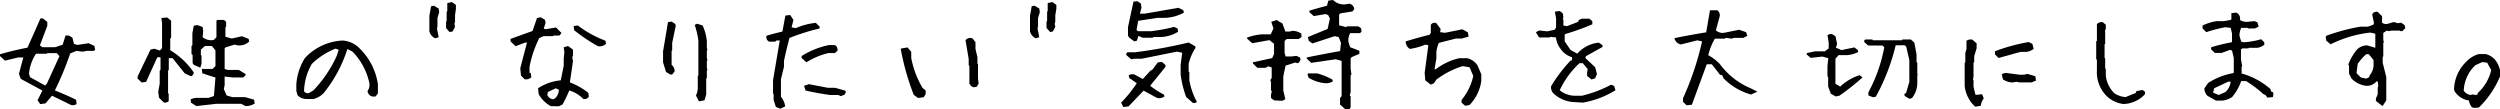 <svg xmlns="http://www.w3.org/2000/svg" viewBox="0 0 426.89 18.64">
  <g id="レイヤー_2" data-name="レイヤー 2">
    <g id="レイヤー_1-2" data-name="レイヤー 1">
      <g>
        <path d="M14.42,19.85l-3.24-1.58-1.11,1.31-.9.13-.46-.66.83-1.66-3.7-2-.3-.86.74-2.79H5.39l-2.23.55-.86-.78V11.2c1.43-.43,3-.8,4.69-1.13q1.21-2.69,2.22-5h.41l.76.61v.66L9.11,9.68l.41.31h2.19L13,9.56,13.49,8h.56l.61.35.27,1.08.57.17,1.93-.29,1,.47.1.66-.21.18H17.1l-.67.13-1.07-.13-1.07.43a52,52,0,0,1-2.62,6.32c1.39.56,2.6,1.09,3.63,1.6l.08.72A1.11,1.11,0,0,1,14.42,19.85Zm-4.13-3.61,2.16-4.71L12,11H10.42l-.19.11H8.45a7.15,7.15,0,0,0-1.19,3.4l.16.59L10,16.53Z" transform="translate(-2.3 -1.93)"/>
        <path d="M30.27,19.42l-.82-.8-.13-1,.25-1.4V14l.14-.13V11.71h-.55l-1.91,4.2-.74.11-.72-.66V15L28,10.4l.65-.15.95.31.37-.41V5.91L29.86,5l1-.08.66.54V8.39l-.15.12v2a12.8,12.8,0,0,1,4,3.77v.23l-.31.41h-.22l-1-.47-2.07-2.59h-.65v2L31,14v3.83l.11.14v1.21A.82.82,0,0,1,30.27,19.42Zm5.55.62-.9-.58-.08-.55A2.41,2.41,0,0,1,36,18.64h1.9l.93-.31.26-3.17q-1.24-.37-2.25-.72l-.08-.74h1.84l.19-.19.3-.3V10.54l-.61-.76H37.3l-.7.62v.9l.11.16v1.36l-.21.67L35.39,13l-.2-.29V11.3L35,11.18V9.78l.15-.14V7.59l.24-1.27L36,6.21l.9.33L37,7.2l-.1,1.09a2.38,2.38,0,0,0,1.89.47l.47-.47V5.48l.14-.15H40.5l.41.29v.86l-.12.12V8.2l1.08.31,1.75-.39,1.14.45.09.45a2.43,2.43,0,0,1-2.06.64l-.42-.12L40.85,10l-.19.2v3.51l.54.16h1.88l1.15.7v.2l-.39.39H42.1L40.66,15v1.48l-.14.65L41,18.23l1,.29h2.17l1.52.43.1.66a2.8,2.8,0,0,1-1.56.43l-.76-.39H39.31Z" transform="translate(-2.3 -1.93)"/>
        <path d="M54.56,18.83a2,2,0,0,1-1.45-.64l-.21-.72V16.32a9.7,9.7,0,0,1,1.46-4.47,9.35,9.35,0,0,1,6.44-3,4.42,4.42,0,0,1,2.91,1.35,10.69,10.69,0,0,1,3.12,6.13v1.56l-.41.52h-.54a1.06,1.06,0,0,1-.82-.93,1.87,1.87,0,0,0,.31-1.35,10.83,10.83,0,0,0-2.91-5.41l-.84-.42a23.11,23.11,0,0,1-3.94,7.39,3.57,3.57,0,0,1-1.87,1.15Zm1.25-1.46a21,21,0,0,0,4-5.93l.33-1-.53-.21a12.22,12.22,0,0,0-4.06,2.61,9.66,9.66,0,0,0-1.33,4.67.74.74,0,0,0,.82.31Z" transform="translate(-2.3 -1.93)"/>
        <path d="M76.6,8.47a1.88,1.88,0,0,1-.88-.88l-.1-.29V4.63L75.91,3l.49-.1.8.49.1.6L77,5V6.4l-.08.41.29,1.48ZM79.06,7.4l-.59-.69V5.62l.1-.1V3.94l.11-.11V2.46l.79-.18.68.49v.68L80,4.53V5.62l-.1.39.1.49-.41.8Z" transform="translate(-2.3 -1.93)"/>
        <path d="M91.88,15.46l-.62-.63-.12-1.25,1.15-4.39H92l-1.66.63L89.48,9V8.57l3.75-1.35L94,5l.64-.12.71.43.11.51-.31,1,.31.1,1.78-.3.94.94L97.83,8h-1l-.12.1H95.12l-.74.33a19.27,19.27,0,0,0-1.66,4.9v1.05h.2l.11.74A1.3,1.3,0,0,1,91.88,15.46Zm4.49,4.6A5.16,5.16,0,0,1,94.28,18l-.1-1a8.48,8.48,0,0,1,3.87-1.35l.51-2.51V11.92l.11-1.05L98.56,10l.74-.21.72.52.12.1v1l-.12.33.12.62L99.61,16a11.54,11.54,0,0,1,3.14,1.78l.1.64a.86.86,0,0,1-.94.41,5.67,5.67,0,0,0-2.4-1.46,24.09,24.09,0,0,1-1.15,2.4l-.64.31Zm.74-1.36a2,2,0,0,0,.61-1.45L97.21,17l-1.35.64-.11.51a1.31,1.31,0,0,0,1,.74Zm7.3-8.88a29.06,29.06,0,0,1-4.06-2.72l-.1-.72.71-.1a19,19,0,0,0,4.72,2.6l.1.53A1.59,1.59,0,0,1,104.41,9.82Z" transform="translate(-2.3 -1.93)"/>
        <path d="M116.77,14.66l-.74-.43-.51-1.66V10.71l.84-5,.62-.1.61.41.1.31-.61,2.91V10.5l-.1.1V13a1.38,1.38,0,0,1,.51,1.13l-.41.53Zm4.88,4.58-.51-1a3,3,0,0,0,.31-1.35v-2l.1-.1v-6a15.77,15.77,0,0,0-.62-2.61l.41-.2.93.3A8,8,0,0,1,123,9v1.15l.1.31-.1.1v1.25l.1.41-.1.11v1.25l.1.3L123,14v1.25l-.11.1v2.71l-.3,1Z" transform="translate(-2.3 -1.93)"/>
        <path d="M135.55,20.49l-.76-.29L134.4,19V18l-.1-.09V15.63l1.15-6.79h-.55l-.21.2h-1.05a.83.83,0,0,1-.45-1c.84-.26,1.74-.5,2.71-.72l.51-2.73.82-.1.56.86-.33,1.25.74.13a11.62,11.62,0,0,1,3.4-.9l.66.65v.31a36,36,0,0,0-5.15,1.62c-.35,1.31-.67,2.62-.94,3.92v1l-.52,2.13v3a3.07,3.07,0,0,1,.72,1.64ZM140,12.57l-.82-.74V11.5a14.16,14.16,0,0,1,4.68-1.88h1a.91.91,0,0,1,.43,1l-.43.37h-1.1A12.41,12.41,0,0,0,140,12.57Zm5.89,5.78-.49-.2h-1.34c-1.41-.19-2.81-.44-4.2-.76l-.27-.8.82-.29,3.24.62h1.21l1.79.49.08.25-.19.41Z" transform="translate(-2.3 -1.93)"/>
        <path d="M159.07,18.66l-.74-.53a42.35,42.35,0,0,1-2.23-7.9l1.17-.2.63.74v1.06a15.76,15.76,0,0,0,1.93,5.11l.53.43V18l-.32.53Zm9.5-1.82-.44-.21-.3-.43v-3l-.12-.13V12l-.54-3.2a1,1,0,0,1,1.19-.31l.51.64v1.17l.33,1.39V12.8l.1.1v2.46l.11.84-.31.53Z" transform="translate(-2.3 -1.93)"/>
        <path d="M179.16,8.47a1.88,1.88,0,0,1-.88-.88l-.1-.29V4.63L178.47,3l.49-.1.8.49.1.6L179.55,5V6.4l-.08.41.29,1.48Zm2.46-1.07L181,6.71V5.62l.1-.1V3.94l.1-.11V2.46l.81-.18.67.49v.68l-.18,1.08V5.62l-.11.39.11.49-.41.8Z" transform="translate(-2.3 -1.93)"/>
        <path d="M194.11,20.2l-.37-.74a21.8,21.8,0,0,0,2.67-3.32l-1.29-.9-.09-.45a1.19,1.19,0,0,1,1-.13l1.41.76,1.38-1.5H199l1-1.33.69-.1.62.53v.33l-2.61,3.22a13.89,13.89,0,0,0,2.36,1.52l.08.31a1.49,1.49,0,0,1-1.29.24l-2.27-1.23L195,20.1ZM206,19.5l-1.15-1a17.06,17.06,0,0,1-.95-3.88V13l.27-2.07-.92-.18-6,1.21H196l-.54.1-.84-.74v-.23l.17-.24h1.37a84.36,84.36,0,0,0,9.11-1.66l1.1.63.09.25a8.86,8.86,0,0,0-1.19,2.75v1.33l.12.1v1.38a11.74,11.74,0,0,0,1.29,3.69A.66.66,0,0,1,206,19.5ZM196,9l-.89-.65L194.91,8V6.56l.94-4.35.66-.08.61.41.09.72-.27,1h.84l5.74-1,.84.41.09.43a7.46,7.46,0,0,1-3.22.88h-1.32l-3.26.5-.28,1.56.24.22h2.24a28.9,28.9,0,0,0,3.94-.74l.61.29.06.55a6.17,6.17,0,0,1-2.83.89h-1.37l-.13.12h-1.72l-.72-.31-.26.82Z" transform="translate(-2.3 -1.93)"/>
        <path d="M219.86,19.07l-.53-.41v-.51l.14-.68-.14-.12V16l-.1-.41.22-.35V13.45l-.57-.2-.51.26H217l-.76-.75v-.19l3.29-.72.32-.71V9.41l-.78-.63-2.95.53-.88-.8V8.35a9.45,9.45,0,0,1,2.58-.56h1.46l.47-1-.37-1.13.9-.31,1,.58.51,1.39h.74l.39-.12a2.7,2.7,0,0,1,1.56.45l.08.57-.49.37H222l-.35.35v2l.18.63h1l.86-.1.61.29.08.35-.28.51-.27.1-.35-.12-1.66.53-.39,1.85v2.4l.35,1.48-.49.28ZM232,20.57l-.88-.78V18.68l.27-.35v-6l-1-.28-4.2.61-.76-.74v-.18q2.72-.56,5.7-1.09l.15-1.39-.39-1-.68-.16-3.81,1.25-.62-.45-.16-.64L229,6.87l.39-1.76-.29-.6-.47-.18-2,.35L225.89,4V3.75c.92-.28,1.9-.56,3-.84l.24-.88.8-.1a2.65,2.65,0,0,0,1.93.76l.86-.13a1.11,1.11,0,0,1,.84.91l-.31.41-2.09.34-.2.23v1.8l1.21.31.14-.14h1.89l.51.31.08.59-.26.27h-1.67a2.29,2.29,0,0,0-.28,1.58l.26.82,1.58.61v.52l-1.29.55-.2.22v1.79l.14,1-.14.08v2.92l-.15.55.15.14V20.2l-.17.37Zm-3.4-4.43a6.55,6.55,0,0,1-2.85-.94l-.19-.58.13-.16h1.52a11,11,0,0,1,2.6,1.06l.08.31A2.28,2.28,0,0,1,228.6,16.14Z" transform="translate(-2.3 -1.93)"/>
        <path d="M252.51,20l-.64-.53V19a9.67,9.67,0,0,0,2-4.1l-.63-1.48-1.17-.2a14.62,14.62,0,0,0-4.51,2.31l-.41.62-.54.23-.94-.74-.1-1.27.63-4.72-.53-.1a10.56,10.56,0,0,1-2.63.73A1.52,1.52,0,0,1,242.32,9c1.34-.41,2.7-.79,4.1-1.14l.2-.31V6.19a.72.72,0,0,1,.95-.3l.73,1-.1.53.84.11L252,6.93l.95.53.12.72-1.17.33h-1L248,9.25a5,5,0,0,0-.43,1.56v1.06l-.31,1.89h.2a10.39,10.39,0,0,1,4-1.89h1.36a2.81,2.81,0,0,1,1.78,1.25l.64,1.48v1.15a7.31,7.31,0,0,1-2,4.1Z" transform="translate(-2.3 -1.93)"/>
        <path d="M271.06,19.36A5.47,5.47,0,0,1,267.7,18a1.43,1.43,0,0,1-.53-1.36,25,25,0,0,1,3.36-4.41h.21v-.53a3.62,3.62,0,0,1-2-1.48A3.63,3.63,0,0,1,268,8.33L267,8.22l-.1.11h-1.78l-.54-.84a.9.9,0,0,1,.95-.31l1,.1L267.8,7l.21-.43V5.07l-.21-1.15.84-.11.52.41.1.64-.1.31.1.12v1l.63.1,1.89-.74.1-.31.54-.22h1.27l.51.43v.53a41.72,41.72,0,0,1-4.61,1.66l-.11.13V9l1,1.46,1.15.63a5.66,5.66,0,0,1,3.67-1.88l.64.43v.31l-2.83,1.57-.11.31,1.68,1.58.31,1.15-.31.74-.63.2-.74-.61v-.64l.1-.53-.84-1H272a14.89,14.89,0,0,0-3.37,4.62,4.17,4.17,0,0,0,2.73.94h1.05a21,21,0,0,0,5-1.89l.51.21.23.74a15.49,15.49,0,0,1-5.58,2.11Z" transform="translate(-2.3 -1.93)"/>
        <path d="M290.29,19.91l-.61-.59v-.6A49.52,49.52,0,0,0,292.94,9l-.8-.18-2.83.7a1.4,1.4,0,0,1-1.09-1.07q2.4-.51,5.42-1l.65-3.77h1.24a1,1,0,0,1,.41,1.07L295.3,7.1a1.67,1.67,0,0,0,1.5.41l2.46-.5,1.19.41.22.62-.67.35h-1.58l-.43.14-1-.14-.16.14h-1.7A9.63,9.63,0,0,0,294,11.36a7.56,7.56,0,0,1,2,1.54A12.52,12.52,0,0,0,301.23,17l1.16.58v0l-1.08.49a10.37,10.37,0,0,1-4.72-2.79l-.22-.51L296,14.7l-1.4-1.8h-.86l-2.54,6.91Z" transform="translate(-2.3 -1.93)"/>
        <path d="M315.78,18.4l-.86-.46-.45-1.23V15.09l-.12-.12V13.21l.14-1.34-1-.28-2,.22-.68-.57V11l1.39-.3h1.69l.67-.5v-1l-.2-1.27a.93.93,0,0,1,.86-.13l.49.31L316,9.43l-.21.64.93.41,2.23-.45.6.47.06.31a5.27,5.27,0,0,1-1.87.53h-1.48l-.55.62v4.28l.82.47a8.67,8.67,0,0,1,3.3-1.94l.45.32v.11a40.15,40.15,0,0,1-3.89,3.07Zm12.6.41-.83-.48-.08-.32.31-.23.55-1.87V12.16l-.53-2.25-.27-.25H326a35.17,35.17,0,0,1-3.39,8.78l-.47.1-.8-.31V17.7A26.3,26.3,0,0,0,324.05,10l-.29-.29h-2.44l-.68-.58V8.8l.19-.13H322l.12.13h4.92l.13-.13h1.41l.61.54.37,2v1.31l.13.12v1.85l.08.25-.08.08v1.47a4.26,4.26,0,0,1-.88,2.36Z" transform="translate(-2.3 -1.93)"/>
        <path d="M339.57,20.14a5.54,5.54,0,0,1-1.79-3.57v-3.9l.11-.1V11l.2-.72V8.9a1.19,1.19,0,0,1,1-.2l.73.63v.84l-.41,1.36v1l-.12.1v2.42l-.1.43.1.11v1.15l.33,1.37H340l.74-.1.3.71a2.71,2.71,0,0,0-.51,1.28Zm4-8.31-.62-.61v-.54a31.28,31.28,0,0,1,5.76-1.57l.64.32.21.84a2.51,2.51,0,0,1-1.26.52h-1ZM346,16a2.81,2.81,0,0,1-1.68-.52l-.21-.84a1.25,1.25,0,0,1,1-.22l1.69.22a4.44,4.44,0,0,0,1.37,0l.31-.1,1.37.41.1.74-.73.31h-2.11l-.41-.11Z" transform="translate(-2.3 -1.93)"/>
        <path d="M364.87,19.69a5.18,5.18,0,0,1-2.62-1.15,5.73,5.73,0,0,1-1.89-4.62V12.14l-.12-.1V9l.12-.1V6.05a1.09,1.09,0,0,1,1-.33l.52.43v.74l-.11.1V9.41l-.1.11v2.29l.1.11V13.6l.11.1v1.17a5.06,5.06,0,0,0,1.47,3,4.25,4.25,0,0,0,1.89.64L367,17.8l.1-.31,1.05-.2.43.31V18A5.18,5.18,0,0,1,364.87,19.69Z" transform="translate(-2.3 -1.93)"/>
        <path d="M380.7,19.11l-1.46-.82a1.75,1.75,0,0,1-.53-1.27l.64-.92a11.54,11.54,0,0,1,4.28-1.68l.1-.11v-2.5l-.3-1.25-.33-.12-1.46.53h-1.15l-.63-.63V10a31.76,31.76,0,0,1,3.46-.84l.11-.11V7.63l-.23-.94-.92-.11a24,24,0,0,0-3.24.84l-.64-.63V6.28a8.9,8.9,0,0,1,2.4-.74h1.25l1.15-.21.12-.1V4.18l.82-.1a1.07,1.07,0,0,1,.64,1.25,2.06,2.06,0,0,0,1.46.31l1-.1.53.2.21.74-.64.31h-1.14l-.11-.1H385a3.1,3.1,0,0,0-.3,1.35l.3,1,.41.11a14.31,14.31,0,0,0,3-.52l.53.52v.43a2.58,2.58,0,0,1-1.15.51h-1.47l-.1.1h-1.05l-.21.21v1.68l.21,1.15-.1.1v1.15A12.49,12.49,0,0,1,390,17.14l.1.41.31.11.1.3-.1.54-.94.1-.31-.43-.43-.21a18.17,18.17,0,0,0-2.91-2.19H385a8.86,8.86,0,0,1-1.55,2.73,3.67,3.67,0,0,1-1.69.61Zm1.58-1.45a2.72,2.72,0,0,0,.92-1.79h-.41L380.39,17l-.2.74.94.41Z" transform="translate(-2.3 -1.93)"/>
        <path d="M409.08,20,408,19.17v-.41l.31-.73V16.88l.1-.31-.1-.74h-.21a2.11,2.11,0,0,1-1.88.74,4.19,4.19,0,0,1-2.4-1.25l-.41-.84V13.23l-.11-.31a8.83,8.83,0,0,1,1.46-2.52,2.43,2.43,0,0,1,1.76-.72l1.38.41V7.69l-.84-.2a20.28,20.28,0,0,0-6.79,2l-.74-.61-.1-.64.1-.2a32.33,32.33,0,0,1,5.85-1.56h1.27l.92-.33.1-.31-.31-1.45a.84.84,0,0,1,.95-.43l.74.74V5.8A1.11,1.11,0,0,0,410,6l1.05-.31.71.21.54-.11.61.43.11.52-.52.51h-.31l-.12-.1h-1.35l-.52.1-.32-.1-.52.33-.1.1V8.74l.1.41-.1.1v2.3l-.1.1v1l.61,2.42v4l-.41.64-.2.31Zm-2.2-4.91v-.22a3,3,0,0,0,.72-1.66V12.18l-.82-1h-.43a9.29,9.29,0,0,0-1.46,1.66l-.2,1.58.72.73.94.21Z" transform="translate(-2.3 -1.93)"/>
        <path d="M424.84,20.36l-.43-.1a2.4,2.4,0,0,1-.53-1.17,3.46,3.46,0,0,1-2.44-1.58l-.1-.32a6.82,6.82,0,0,1,2.13-4.76,4.53,4.53,0,0,1,2.11-1.27h1.17a3.32,3.32,0,0,1,1.58.94,4.4,4.4,0,0,1,.86,1.8V15a16.15,16.15,0,0,1-3.61,5.29Zm.54-2.31v-.23a7.6,7.6,0,0,0,2.31-3.92L427,12.63l-.84-.1-1.17.53A6.31,6.31,0,0,0,423,17.41a1.64,1.64,0,0,0,1.17.74l.31-.1.53.1Z" transform="translate(-2.3 -1.93)"/>
      </g>
    </g>
  </g>
</svg>
